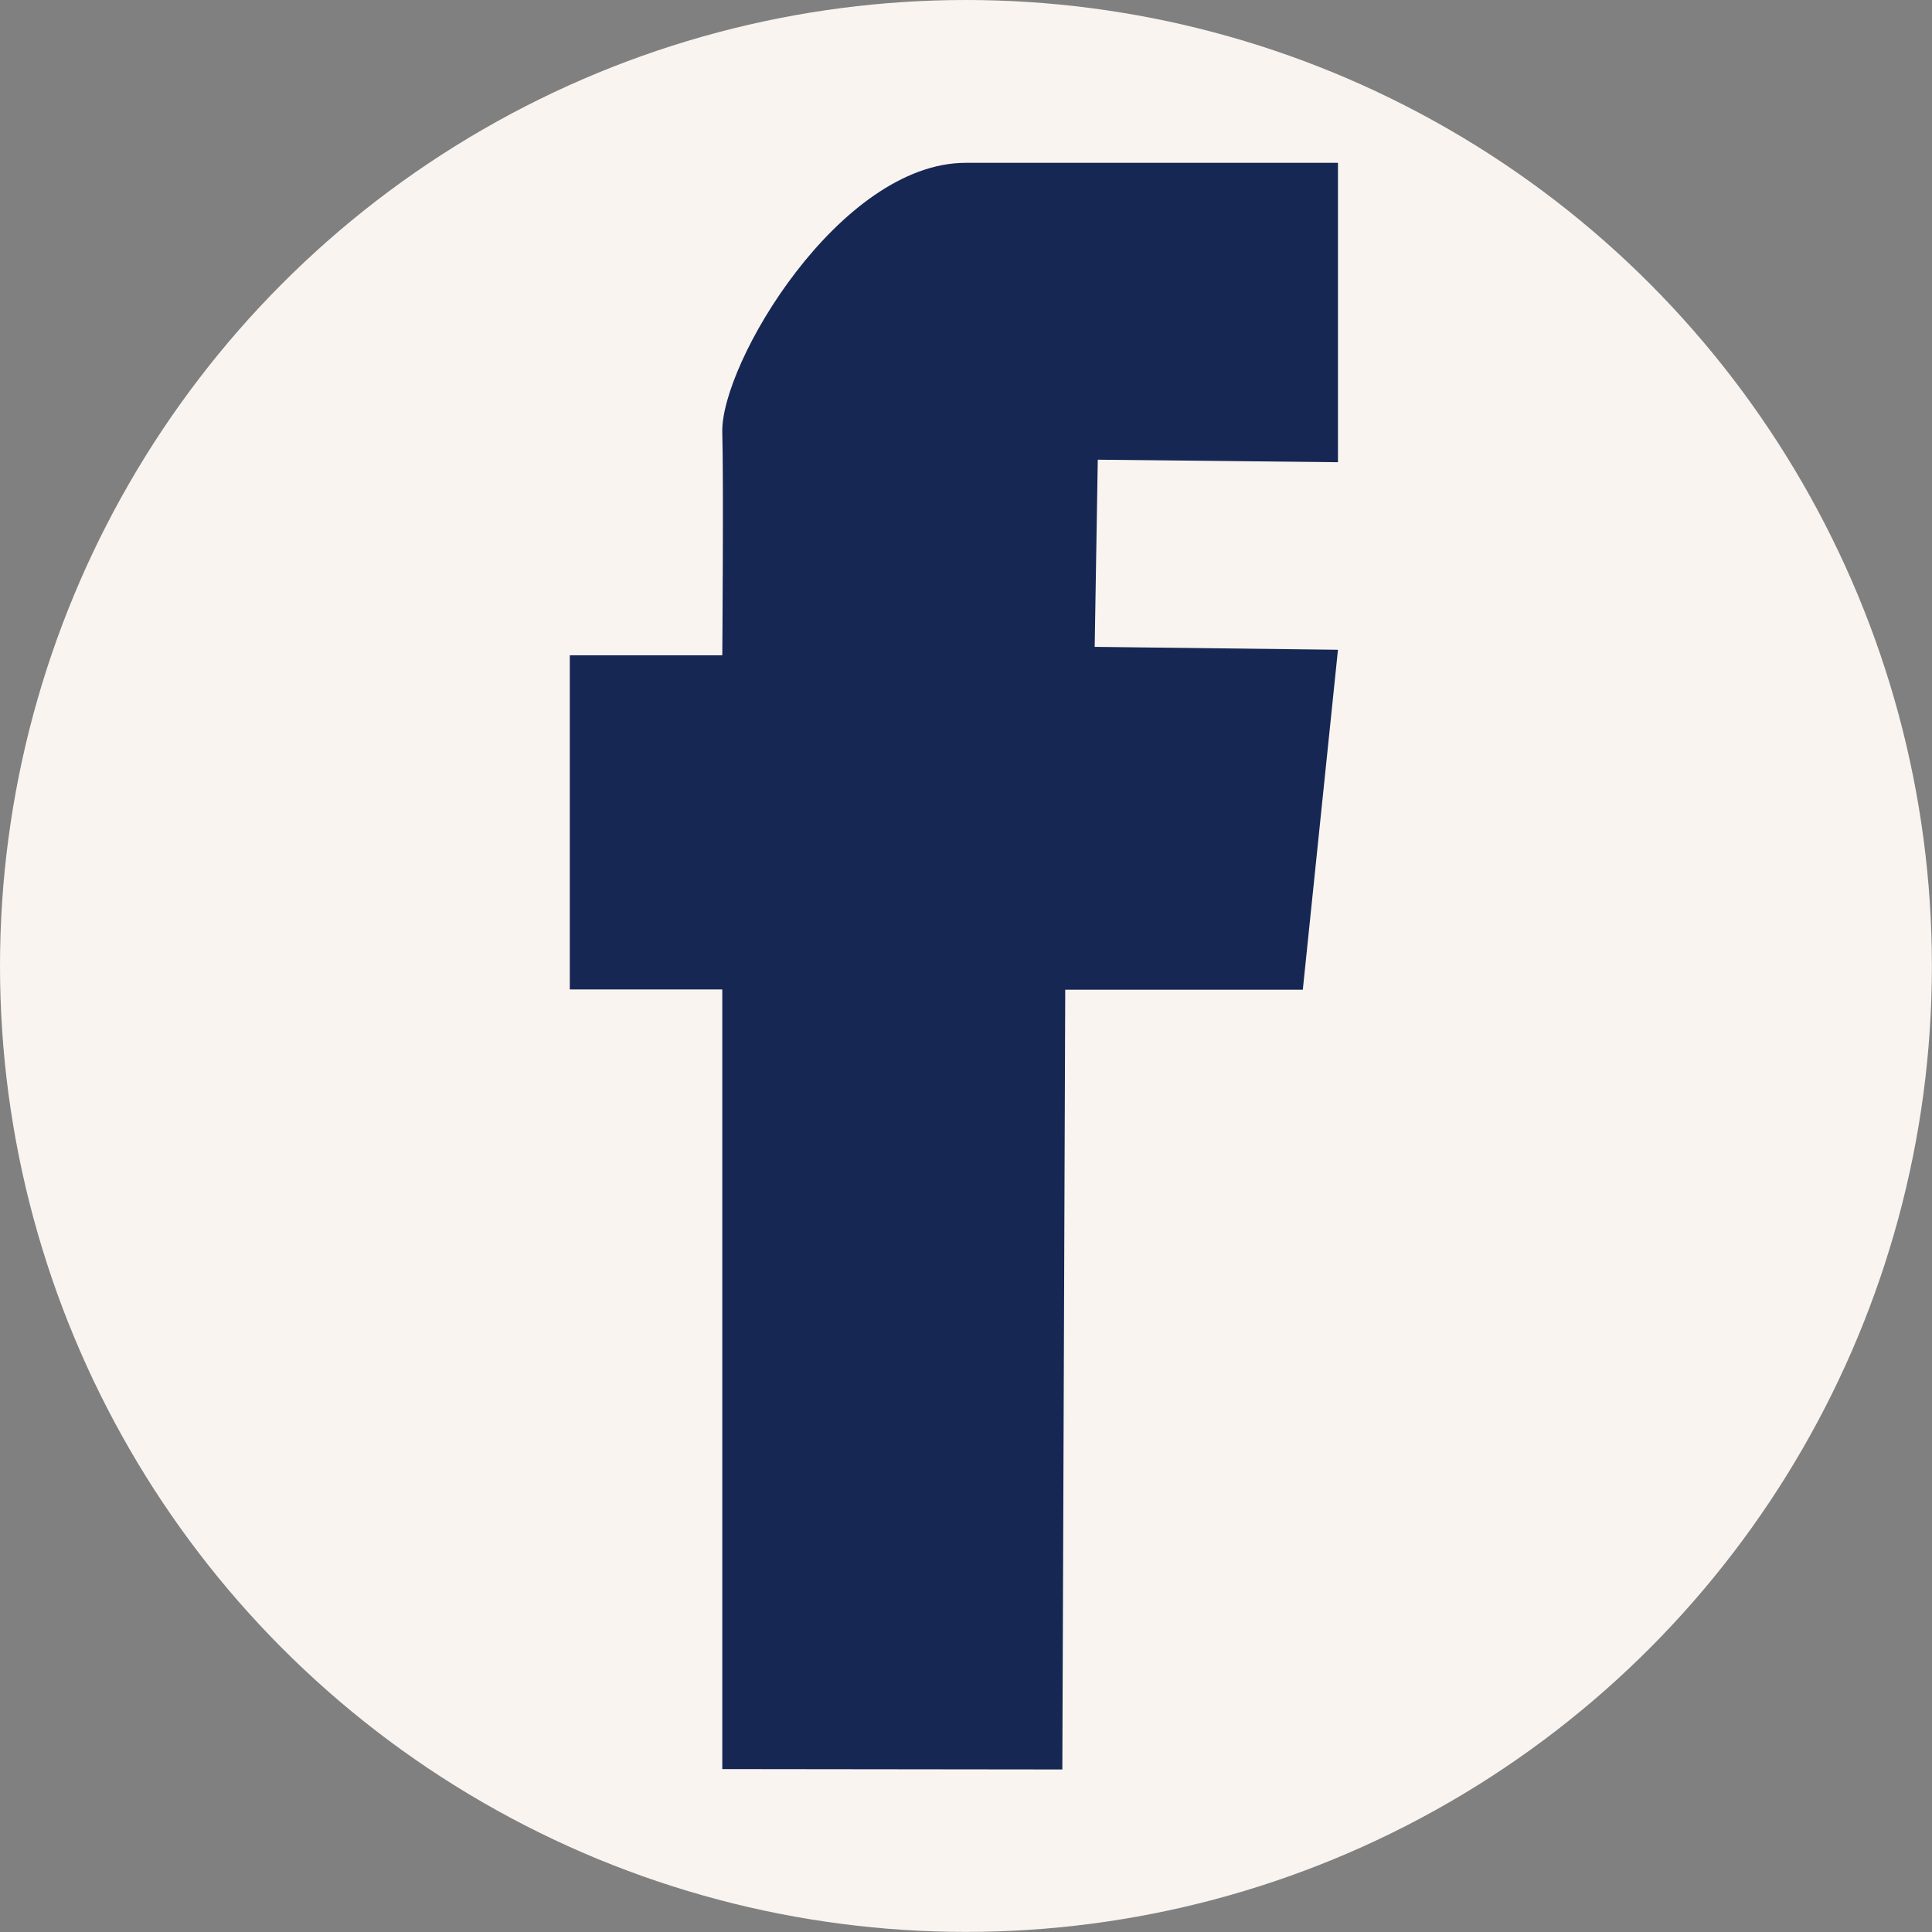 <?xml version="1.0" encoding="UTF-8"?> <svg xmlns="http://www.w3.org/2000/svg" id="Layer_1" data-name="Layer 1" viewBox="0 0 200.05 200.05"><rect x="0" y="0" width="200.05" height="200.05" fill="#808080" stroke="none"/> <defs> <style>.cls-1{fill:#f9f4f0;}.cls-2{fill:#162753;}</style> </defs> <title>ФБ_буква_синий_беж</title> <circle class="cls-1" cx="100.02" cy="100.02" r="100.02"></circle> <g id="Layer_3" data-name="Layer 3"> <path class="cls-2" d="M74.79,183.18V102.45H59V67.85H74.79s.14-18.21,0-23.07C74.59,37.7,86.93,16.86,100,16.86h38.54v31l-24.87-.26-.32,19.38,25.19.3-3.64,35.2H110.3l-.3,80.74Z"></path> </g> </svg> 